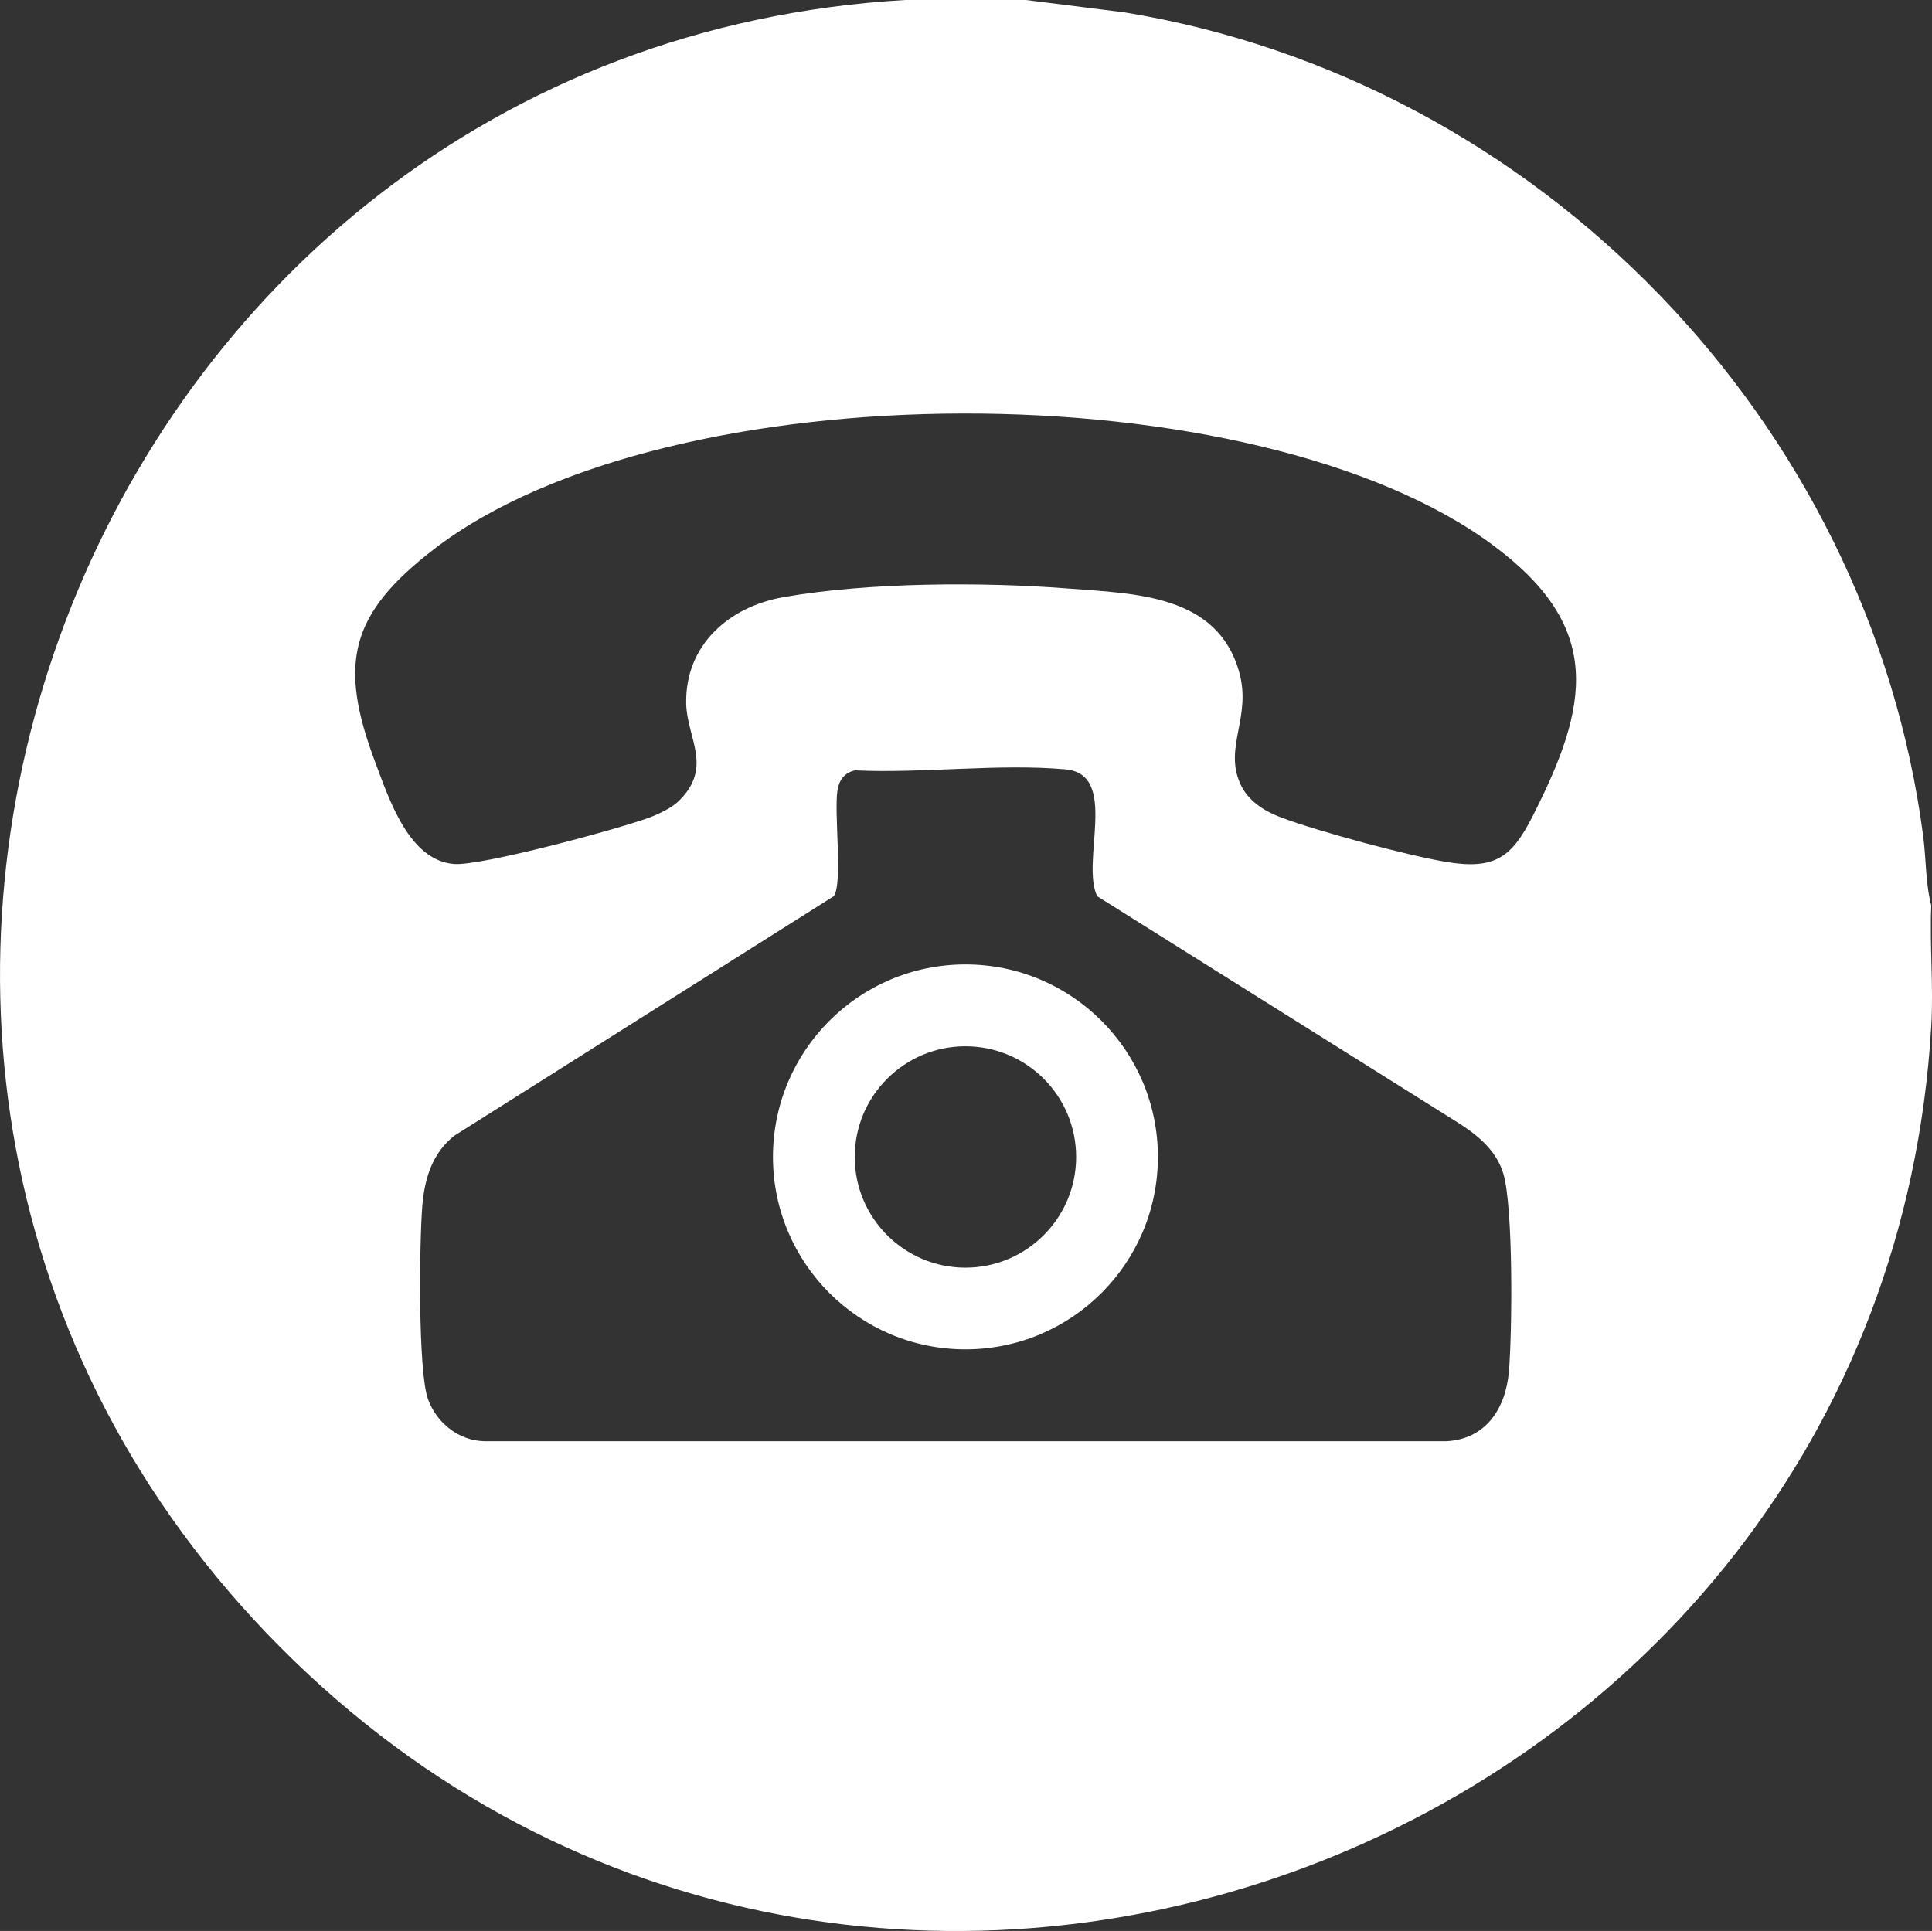 <svg viewBox="0 0 239.1 239" xmlns="http://www.w3.org/2000/svg" data-name="Layer 2" id="Layer_2">
  <rect x="0" y="0" width="239.1" height="239" fill="#333333" stroke="none"/>
  <defs>
    <style>
      .cls-1 {
        fill: #fff;
      }
    </style>
  </defs>
  <g data-name="Layer 1" id="Layer_1-2">
    <g>
      <path d="M126.95,0l12.24,1.54c51.11,8.36,92.1,50.53,98.82,101.95.37,2.81.28,5.88,1,8.57-.21,4.94.29,10.01,0,14.94-5.97,102.03-131.87,149.75-204.33,76.87C-37.59,131.2,10.29,5.95,112.01,0h14.94ZM83.84,99.29c4.54-4.24,1.16-7.88,1.08-12.23-.13-7.26,5.33-11.98,12.05-13.15,10.55-1.85,24.64-1.89,35.35-1.06,8.24.64,18.3.76,21.02,10.26,1.61,5.61-1.89,9.3.14,13.87.97,2.18,2.97,3.41,5.12,4.22,4.58,1.72,15.82,4.76,20.62,5.52,5.77.91,7.87-.64,10.38-5.55,7.11-13.91,8.9-23.48-4.79-33.66-29.34-21.81-102.07-21.88-131.11.47-10.39,8-11.86,14.12-7.28,26.32,1.74,4.62,4.18,12.2,9.78,12.64,3.36.26,20.34-4.33,24.17-5.75,1.05-.39,2.68-1.16,3.47-1.9ZM105.81,95.35c-1.32.3-1.97,1.2-2.17,2.5-.44,2.77.69,11.48-.46,13.08l-46.94,29.63c-2.72,2.13-3.69,5.29-3.97,8.63-.37,4.36-.57,20.56.71,24.02,1.07,2.91,3.8,5.11,6.97,5.17h119.09c4.88-.28,7.31-4.08,7.7-8.64.41-4.79.56-20.45-.71-24.54-.98-3.15-3.67-5.09-6.35-6.72l-43.89-27.55c-2.08-4.29,2.74-15.1-3.91-15.7-8.24-.75-17.7.52-26.07.12Z" class="cls-1"></path>
      <path d="M143.3,143.19c0,13.16-10.67,23.82-23.82,23.82s-23.82-10.67-23.82-23.82,10.67-23.82,23.82-23.82,23.82,10.67,23.82,23.82ZM133.18,143.2c0-7.57-6.14-13.7-13.7-13.7s-13.7,6.14-13.7,13.7,6.14,13.7,13.7,13.7,13.7-6.14,13.7-13.7Z" class="cls-1"></path>
    </g>
  </g>
</svg>